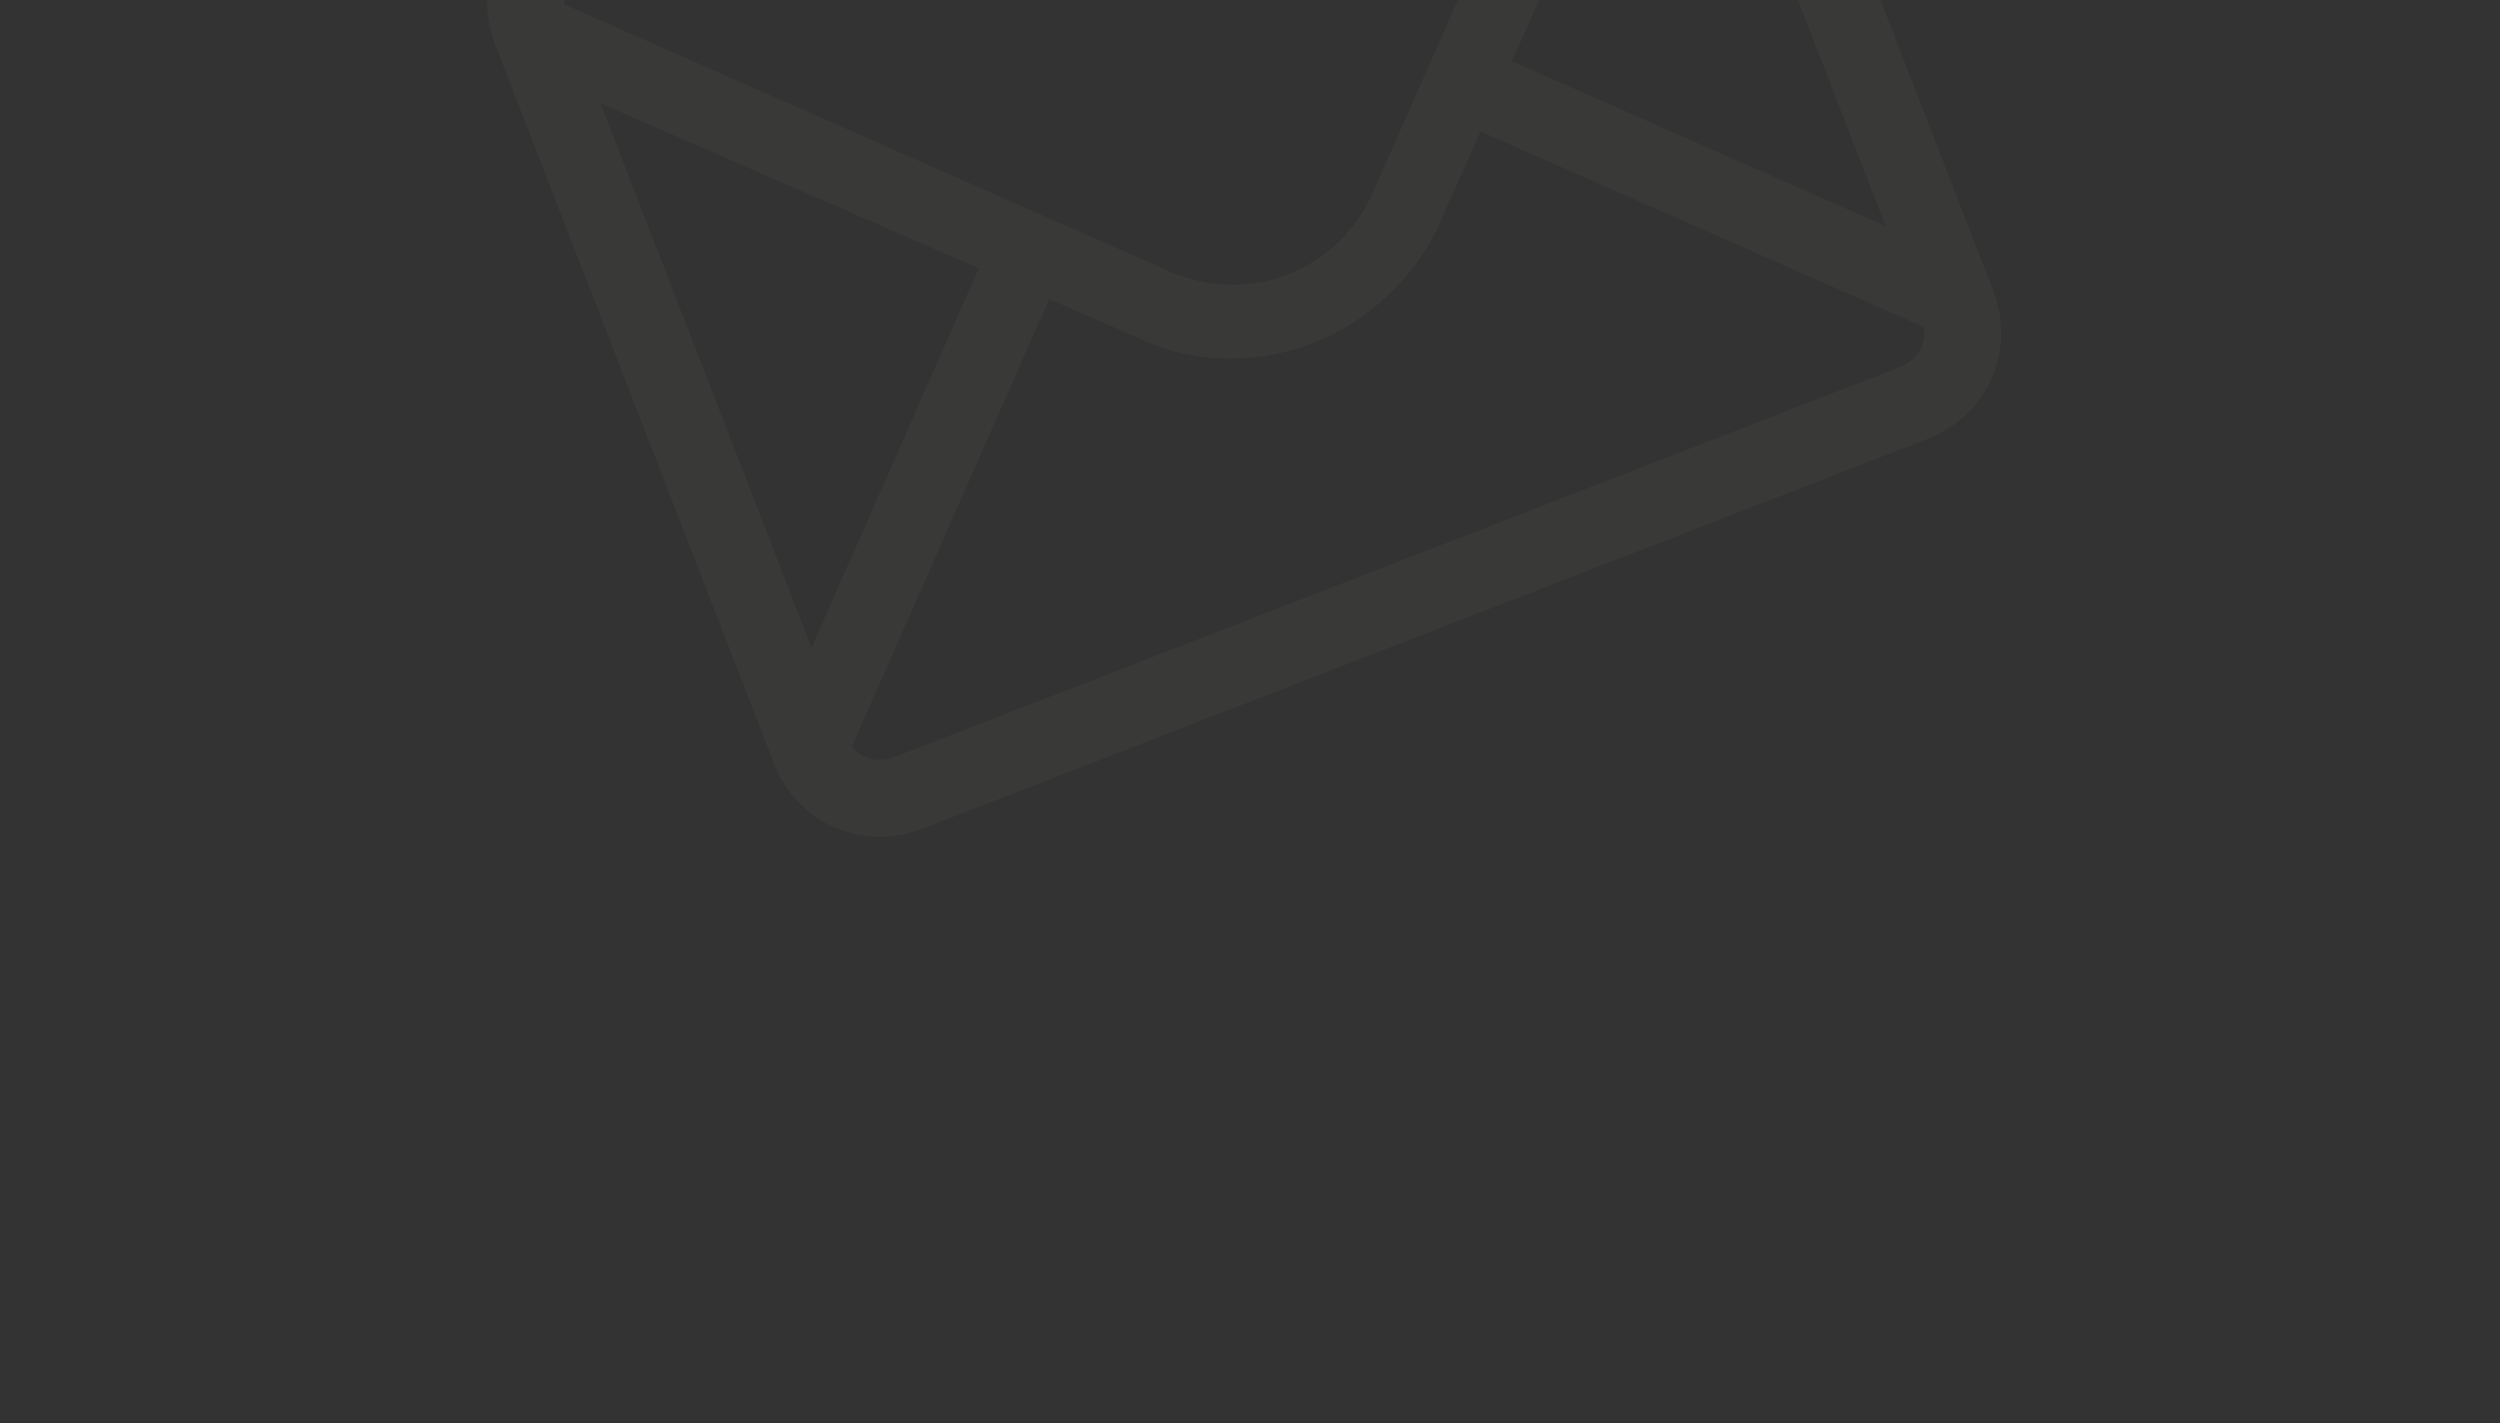 <?xml version="1.0" encoding="UTF-8"?> <svg xmlns="http://www.w3.org/2000/svg" width="209" height="119" viewBox="0 0 209 119" fill="none"><rect x="0" y="0" width="209" height="119" fill="#333333" stroke="none"/><g opacity="0.035"><path opacity="0.9" d="M123.509 3.846L164.99 22.143L162.392 28.027L120.911 9.73L123.509 3.846ZM83.034 19.692L88.917 22.287L70.748 63.477L64.87 60.894L83.034 19.692Z" fill="#FAF2E5"></path><path d="M109.71 28.704C105.214 30.448 99.719 30.509 95.026 28.191L43.136 5.551L45.705 -0.274L97.712 22.666C104.369 25.602 111.864 22.696 114.8 16.039L137.74 -35.968L143.565 -33.399L120.325 18.724C118.306 23.301 114.207 26.96 109.71 28.704Z" fill="#FAF2E5"></path><path d="M161.1 36.709L77.159 69.264C72.062 71.241 66.654 68.855 64.677 63.759L41.424 3.801C39.447 -1.296 41.833 -6.704 46.929 -8.681L130.87 -41.236C135.967 -43.212 141.375 -40.827 143.352 -35.73L166.605 24.228C168.582 29.324 166.196 34.733 161.1 36.709ZM49.255 -2.685C47.456 -1.988 46.722 -0.323 47.419 1.475L70.673 61.433C71.371 63.232 73.035 63.966 74.834 63.269L158.774 30.713C160.573 30.016 161.307 28.352 160.61 26.553L137.356 -33.405C136.658 -35.204 134.994 -35.938 133.196 -35.24L49.255 -2.685Z" fill="#FAF2E5"></path></g></svg> 